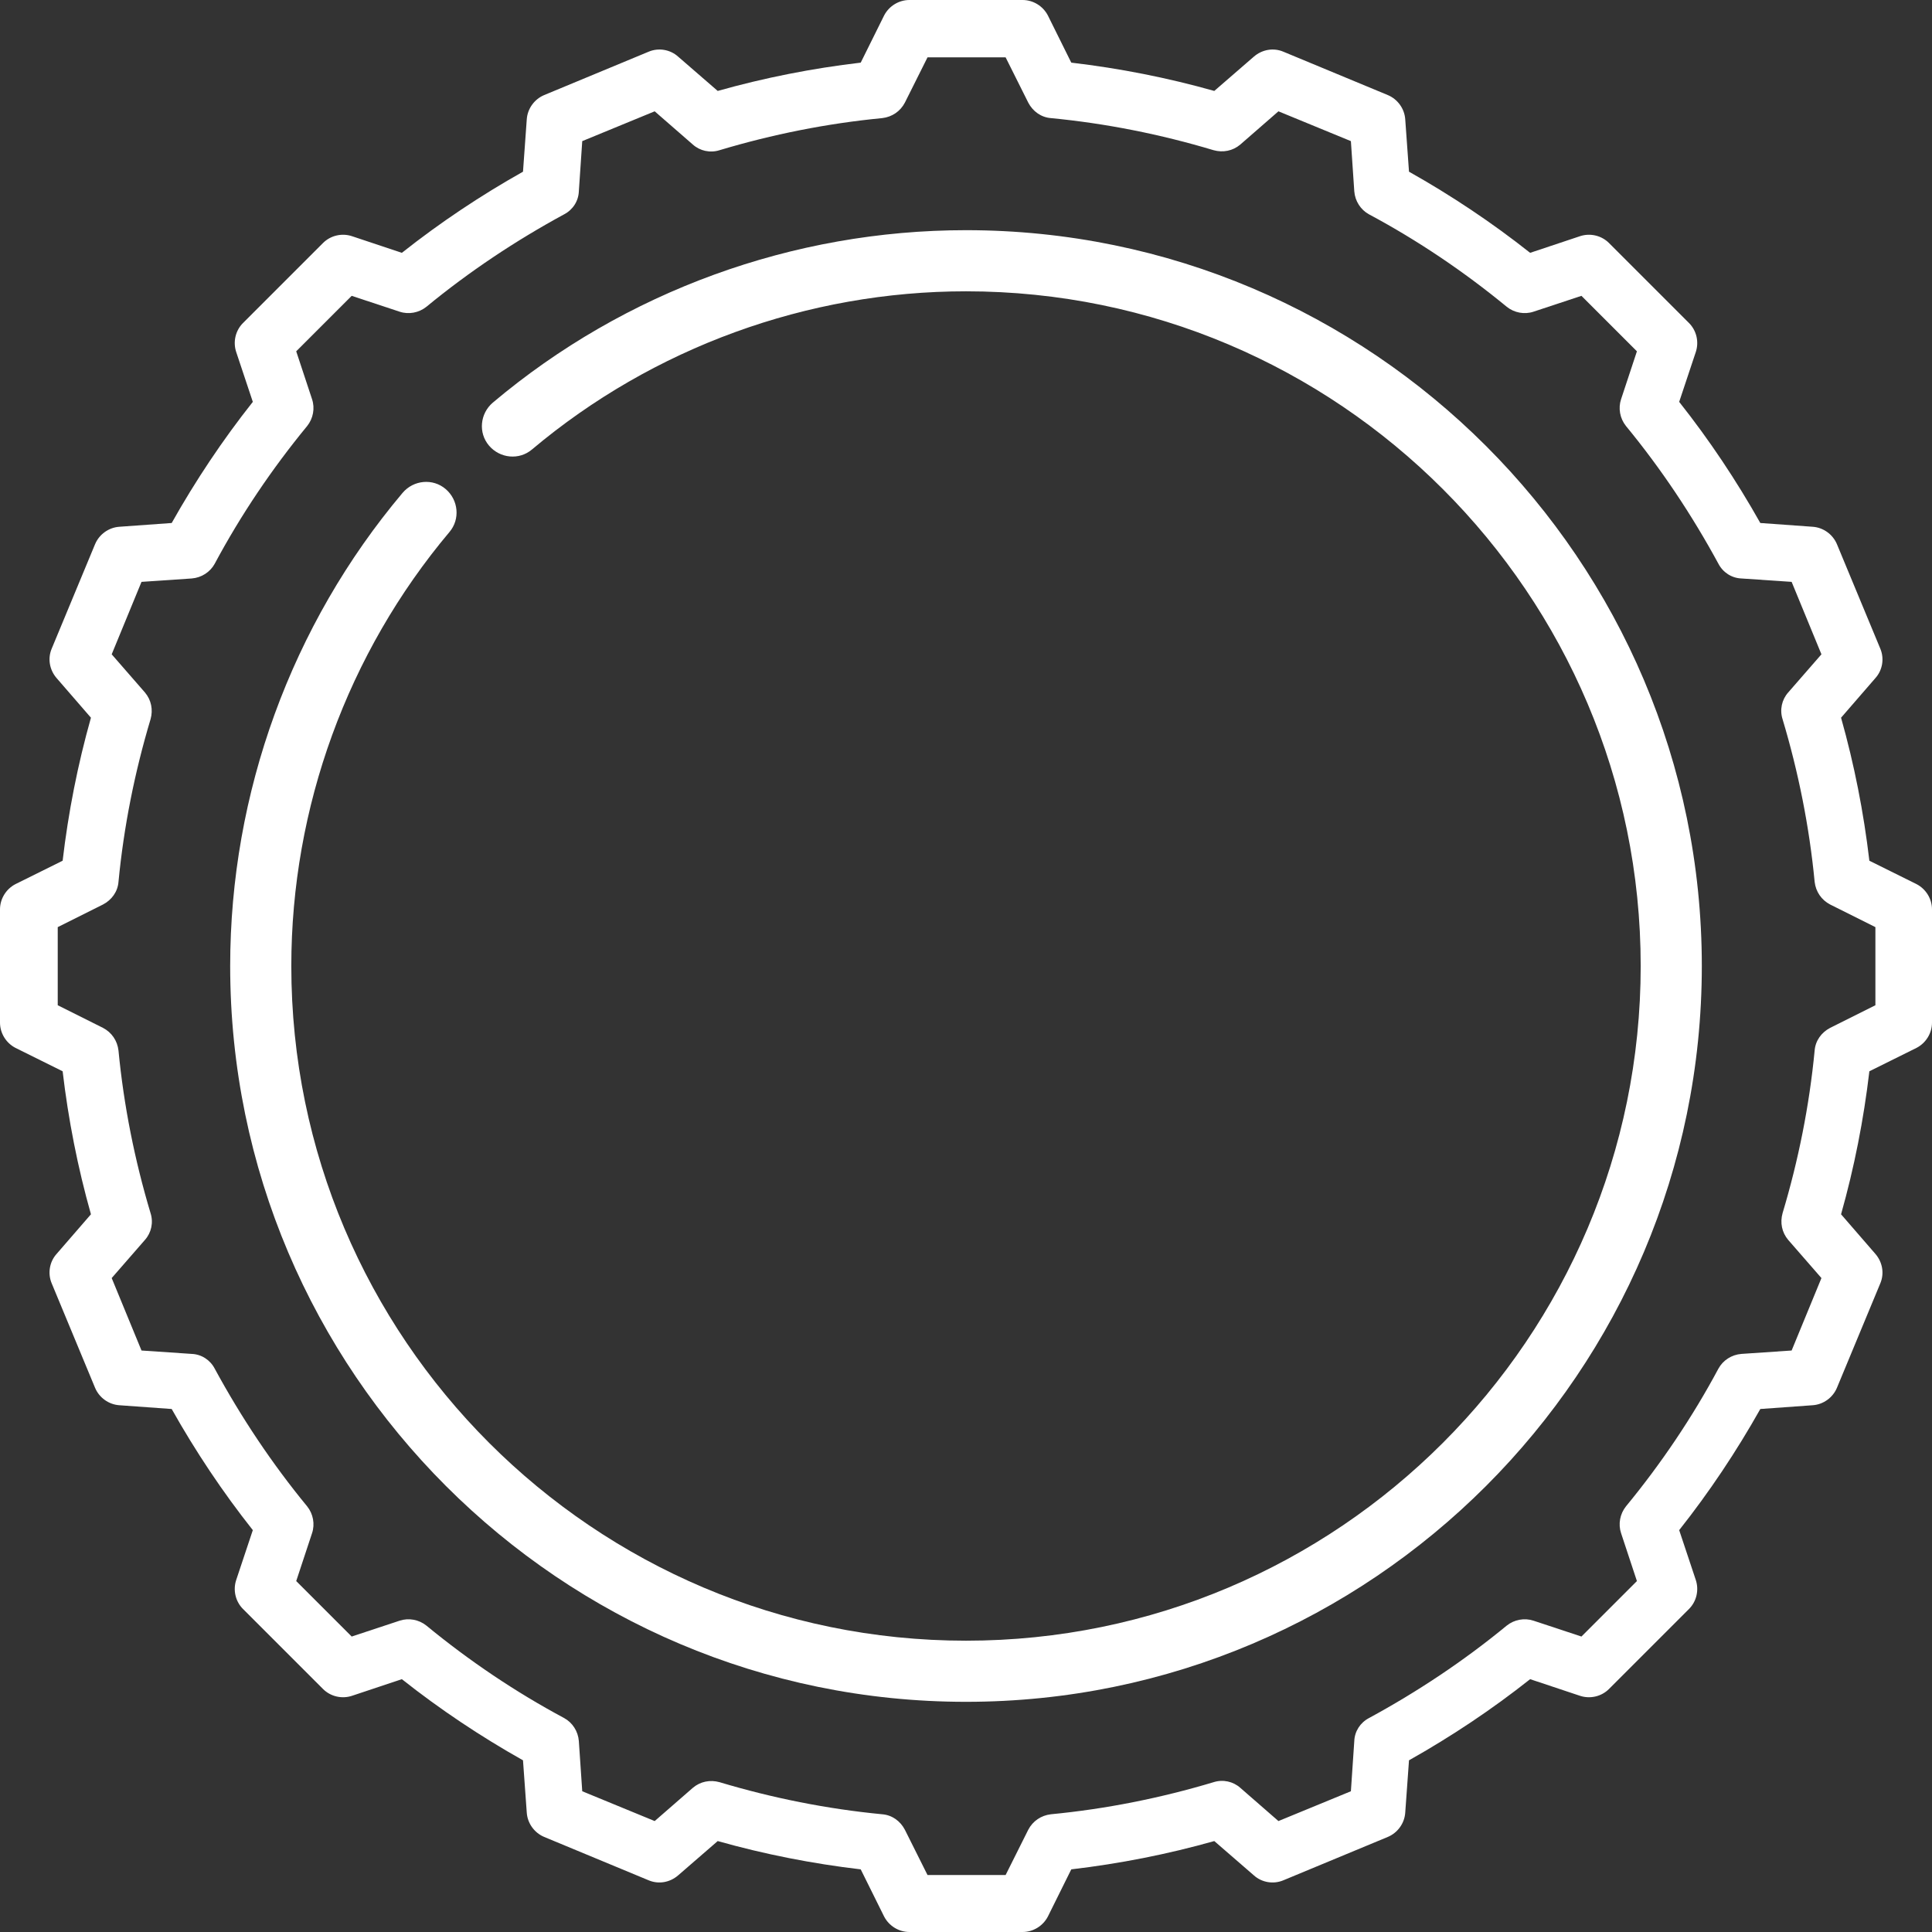 <?xml version="1.0" encoding="UTF-8"?> <!-- Generator: Adobe Illustrator 24.1.2, SVG Export Plug-In . SVG Version: 6.00 Build 0) --> <svg xmlns="http://www.w3.org/2000/svg" xmlns:xlink="http://www.w3.org/1999/xlink" version="1.1" id="Capa_1" x="0px" y="0px" viewBox="0 0 512 512" style="enable-background:new 0 0 512 512;" xml:space="preserve"><rect x="0" y="0" width="512" height="512" fill="#333333" stroke="none"/> <style type="text/css"> .st0{fill:#FFFFFF;} </style> <path class="st0" d="M507.9,234.3l-12.5-6.2c-1.5-12.8-4-25.5-7.5-37.9l9.1-10.5c1.9-2.1,2.4-5.2,1.3-7.8l-11.5-27.7 c-1.1-2.6-3.6-4.4-6.4-4.6l-13.9-1c-6.3-11.2-13.5-22-21.5-32.1l4.4-13.2c0.9-2.7,0.2-5.7-1.8-7.7l-21.2-21.2c-2-2-5-2.7-7.7-1.8 L405.5,67c-10.1-8-20.9-15.2-32.1-21.5l-1-13.9c-0.2-2.8-2-5.3-4.6-6.4l-27.7-11.5c-2.6-1.1-5.6-0.6-7.8,1.3l-10.5,9.1 c-12.4-3.5-25.1-6-37.9-7.5l-6.2-12.5C276.4,1.6,273.8,0,271,0h-30c-2.8,0-5.4,1.6-6.7,4.1l-6.2,12.5c-12.8,1.5-25.5,4-37.9,7.5 L179.7,15c-2.1-1.9-5.2-2.4-7.8-1.3l-27.7,11.5c-2.6,1.1-4.4,3.6-4.6,6.4l-1,13.9c-11.2,6.3-22,13.5-32.1,21.5l-13.2-4.4 c-2.7-0.9-5.7-0.2-7.7,1.8L64.4,85.6c-2,2-2.7,5-1.8,7.7l4.4,13.2c-8,10.1-15.2,20.9-21.5,32.1l-13.9,1c-2.8,0.2-5.3,2-6.4,4.6 l-11.5,27.7c-1.1,2.6-0.6,5.6,1.3,7.8l9.1,10.5c-3.5,12.4-6,25.1-7.5,37.9l-12.5,6.2C1.6,235.6,0,238.2,0,241v30 c0,2.8,1.6,5.4,4.1,6.7l12.5,6.2c1.5,12.8,4,25.5,7.5,37.9L15,332.3c-1.9,2.1-2.4,5.2-1.3,7.8l11.5,27.7c1.1,2.6,3.6,4.4,6.4,4.6 l13.9,1c6.3,11.2,13.5,22,21.5,32.1l-4.4,13.2c-0.9,2.7-0.2,5.7,1.8,7.7l21.2,21.2c2,2,5,2.7,7.7,1.8l13.2-4.4 c10.1,8,20.9,15.2,32.1,21.5l1,13.9c0.2,2.8,2,5.3,4.6,6.4l27.7,11.5c2.6,1.1,5.6,0.6,7.8-1.3l10.5-9.1c12.4,3.5,25.1,6,37.9,7.5 l6.2,12.5c1.3,2.5,3.9,4.1,6.7,4.1h30c2.8,0,5.4-1.6,6.7-4.1l6.2-12.5c12.8-1.5,25.5-4,37.9-7.5l10.5,9.1c2.1,1.9,5.2,2.4,7.8,1.3 l27.7-11.5c2.6-1.1,4.4-3.6,4.6-6.4l1-13.9c11.2-6.3,22-13.5,32.1-21.5l13.2,4.4c2.7,0.9,5.7,0.2,7.7-1.8l21.2-21.2 c2-2,2.7-5,1.8-7.7l-4.4-13.2c8-10.1,15.2-20.9,21.5-32.1l13.9-1c2.8-0.2,5.3-2,6.4-4.6l11.5-27.7c1.1-2.6,0.6-5.6-1.3-7.8 l-9.1-10.5c3.5-12.4,6-25.1,7.5-37.9l12.5-6.2c2.5-1.3,4.1-3.9,4.1-6.7v-30C512,238.2,510.4,235.6,507.9,234.3L507.9,234.3z M497,266.4l-12,6c-2.3,1.2-3.9,3.4-4.1,6c-1.4,14.6-4.3,29.1-8.5,43.1c-0.7,2.5-0.2,5.1,1.5,7.1l8.8,10.1l-7.9,19.2l-13.3,0.9 c-2.6,0.2-4.9,1.7-6.1,3.9c-6.9,12.9-15.2,25.2-24.5,36.5c-1.6,2-2.1,4.7-1.3,7.1l4.2,12.7l-14.7,14.7l-12.7-4.2 c-2.4-0.8-5.1-0.3-7.1,1.3c-11.3,9.3-23.6,17.5-36.5,24.5c-2.3,1.2-3.8,3.5-3.9,6.1l-0.9,13.3l-19.2,7.9l-10.1-8.8 c-1.9-1.7-4.6-2.3-7.1-1.5c-14,4.2-28.5,7.1-43.1,8.5c-2.6,0.3-4.8,1.8-6,4.1l-6,12h-20.7l-6-12c-1.2-2.3-3.4-3.9-6-4.1 c-14.6-1.4-29.1-4.3-43.1-8.5c-2.5-0.7-5.1-0.2-7.1,1.5l-10.1,8.8l-19.2-7.9l-0.9-13.3c-0.2-2.6-1.7-4.9-3.9-6.1 c-12.9-6.9-25.2-15.2-36.5-24.5c-2-1.6-4.7-2.1-7.1-1.3l-12.7,4.2L78.5,419l4.2-12.7c0.8-2.4,0.3-5.1-1.3-7.1 c-9.3-11.3-17.5-23.6-24.5-36.5c-1.2-2.3-3.5-3.8-6.1-3.9l-13.3-0.9l-7.9-19.2l8.8-10.1c1.7-1.9,2.3-4.6,1.5-7.1 c-4.2-14-7.1-28.5-8.5-43.1c-0.3-2.6-1.8-4.8-4.1-6l-12-6v-20.7l12-6c2.3-1.2,3.9-3.4,4.1-6c1.4-14.6,4.3-29.1,8.5-43.1 c0.7-2.5,0.2-5.1-1.5-7.1l-8.8-10.1l7.9-19.2l13.3-0.9c2.6-0.2,4.9-1.7,6.1-3.9c6.9-12.9,15.2-25.2,24.5-36.5c1.6-2,2.1-4.7,1.3-7.1 l-4.2-12.7l14.7-14.7l12.7,4.2c2.4,0.8,5.1,0.3,7.1-1.3c11.3-9.3,23.6-17.5,36.5-24.5c2.3-1.2,3.8-3.5,3.9-6.1l0.9-13.3l19.2-7.9 l10.1,8.8c1.9,1.7,4.6,2.3,7.1,1.5c14-4.2,28.5-7.1,43.1-8.5c2.6-0.3,4.8-1.8,6-4.1l6-12h20.7l6,12c1.2,2.3,3.4,3.9,6,4.1 c14.6,1.4,29.1,4.3,43.1,8.5c2.5,0.7,5.1,0.2,7.1-1.5l10.1-8.8l19.2,7.9l0.9,13.3c0.2,2.6,1.7,4.9,3.9,6.1 c12.9,6.9,25.2,15.2,36.5,24.5c2,1.6,4.7,2.1,7.1,1.3l12.7-4.2l14.7,14.7l-4.2,12.7c-0.8,2.4-0.3,5.1,1.3,7.1 c9.3,11.3,17.5,23.6,24.5,36.5c1.2,2.3,3.5,3.8,6.1,3.9l13.3,0.9l7.9,19.2l-8.8,10.1c-1.7,1.9-2.3,4.6-1.5,7.1 c4.2,14,7.1,28.5,8.5,43.1c0.3,2.6,1.8,4.8,4.1,6l12,6L497,266.4z"></path> <path class="st0" d="M256,61c-45.8,0-90.4,16.2-125.4,45.7c-3.4,2.9-3.9,8-1,11.4c2.9,3.4,8,3.9,11.4,1c32.1-27,73-41.9,115-41.9 c98.6,0,178.8,80.2,178.8,178.8S354.6,434.8,256,434.8S77.2,354.6,77.2,256c0-42,14.9-82.9,41.9-115c2.9-3.4,2.4-8.5-1-11.4 c-3.4-2.9-8.5-2.4-11.4,1C77.2,165.6,61,210.2,61,256c0,107.5,87.5,195,195,195s195-87.5,195-195S363.5,61,256,61z"></path> </svg> 